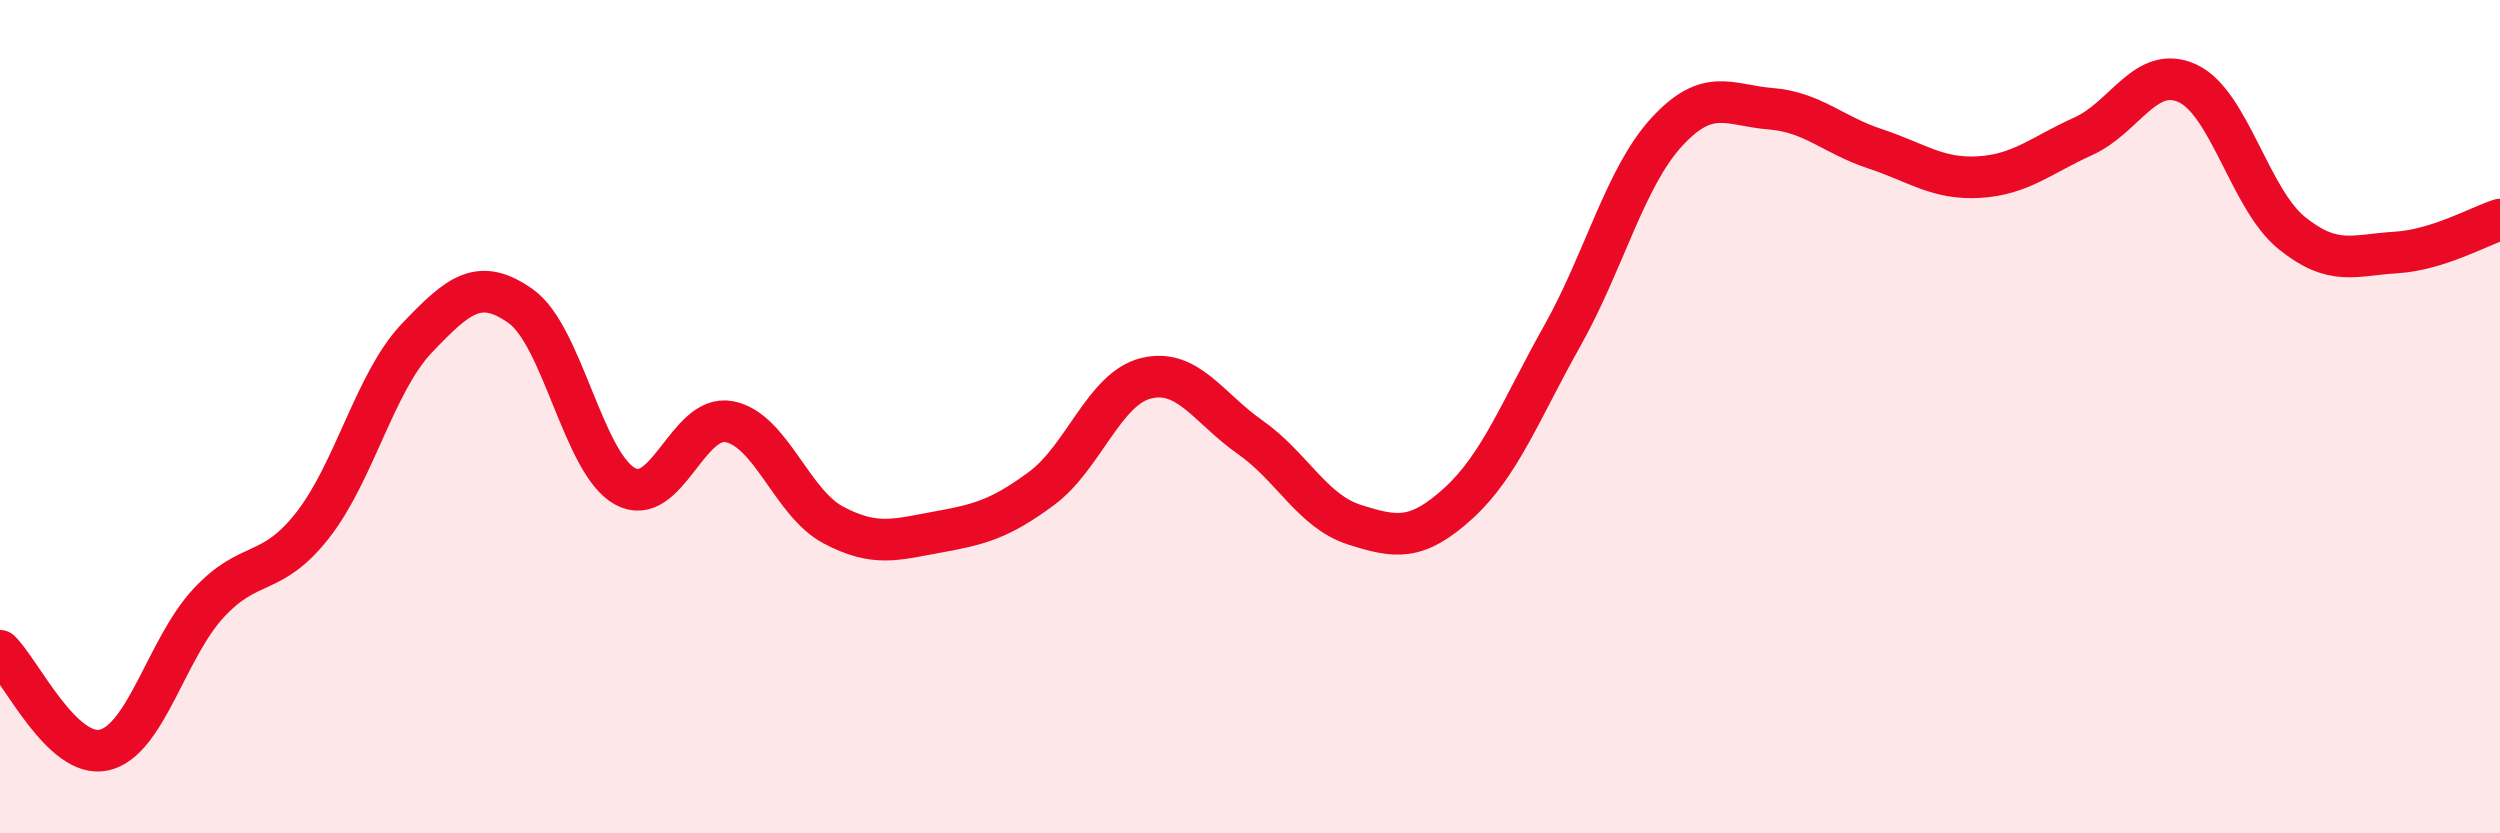 
    <svg width="60" height="20" viewBox="0 0 60 20" xmlns="http://www.w3.org/2000/svg">
      <path
        d="M 0,15.62 C 0.5,16.1 1.5,18.23 2.5,18 C 3.5,17.77 4,15.56 5,14.48 C 6,13.4 6.5,13.88 7.5,12.61 C 8.5,11.34 9,9.17 10,8.12 C 11,7.07 11.5,6.64 12.5,7.35 C 13.5,8.06 14,11.12 15,11.67 C 16,12.22 16.5,9.93 17.5,10.12 C 18.5,10.31 19,12.07 20,12.6 C 21,13.13 21.5,12.95 22.5,12.77 C 23.5,12.59 24,12.46 25,11.72 C 26,10.98 26.5,9.33 27.5,9.08 C 28.5,8.83 29,9.79 30,10.49 C 31,11.19 31.5,12.27 32.5,12.59 C 33.5,12.91 34,12.99 35,12.08 C 36,11.17 36.5,9.83 37.5,8.05 C 38.5,6.27 39,4.26 40,3.17 C 41,2.08 41.5,2.53 42.5,2.61 C 43.5,2.69 44,3.24 45,3.57 C 46,3.9 46.5,4.31 47.5,4.25 C 48.5,4.19 49,3.72 50,3.27 C 51,2.82 51.5,1.54 52.5,2 C 53.5,2.46 54,4.78 55,5.59 C 56,6.4 56.5,6.12 57.5,6.06 C 58.5,6 59.5,5.43 60,5.27L60 20L0 20Z"
        fill="#EB0A25"
        opacity="0.1"
        stroke-linecap="round"
        stroke-linejoin="round"
      />
      <path
        d="M 0,15.62 C 0.5,16.1 1.5,18.23 2.5,18 C 3.5,17.77 4,15.56 5,14.48 C 6,13.4 6.5,13.88 7.5,12.61 C 8.5,11.34 9,9.17 10,8.12 C 11,7.07 11.5,6.64 12.5,7.35 C 13.5,8.06 14,11.12 15,11.67 C 16,12.22 16.5,9.93 17.5,10.12 C 18.5,10.31 19,12.07 20,12.6 C 21,13.13 21.5,12.95 22.5,12.77 C 23.5,12.59 24,12.46 25,11.72 C 26,10.98 26.5,9.33 27.5,9.08 C 28.5,8.83 29,9.79 30,10.49 C 31,11.19 31.5,12.27 32.5,12.59 C 33.5,12.91 34,12.99 35,12.08 C 36,11.17 36.5,9.83 37.5,8.05 C 38.5,6.27 39,4.26 40,3.17 C 41,2.08 41.5,2.53 42.5,2.61 C 43.5,2.69 44,3.24 45,3.57 C 46,3.9 46.5,4.31 47.5,4.25 C 48.5,4.19 49,3.72 50,3.27 C 51,2.82 51.5,1.54 52.5,2 C 53.5,2.46 54,4.78 55,5.59 C 56,6.4 56.5,6.12 57.5,6.06 C 58.5,6 59.5,5.43 60,5.27"
        stroke="#EB0A25"
        stroke-width="1"
        fill="none"
        stroke-linecap="round"
        stroke-linejoin="round"
      />
    </svg>
  